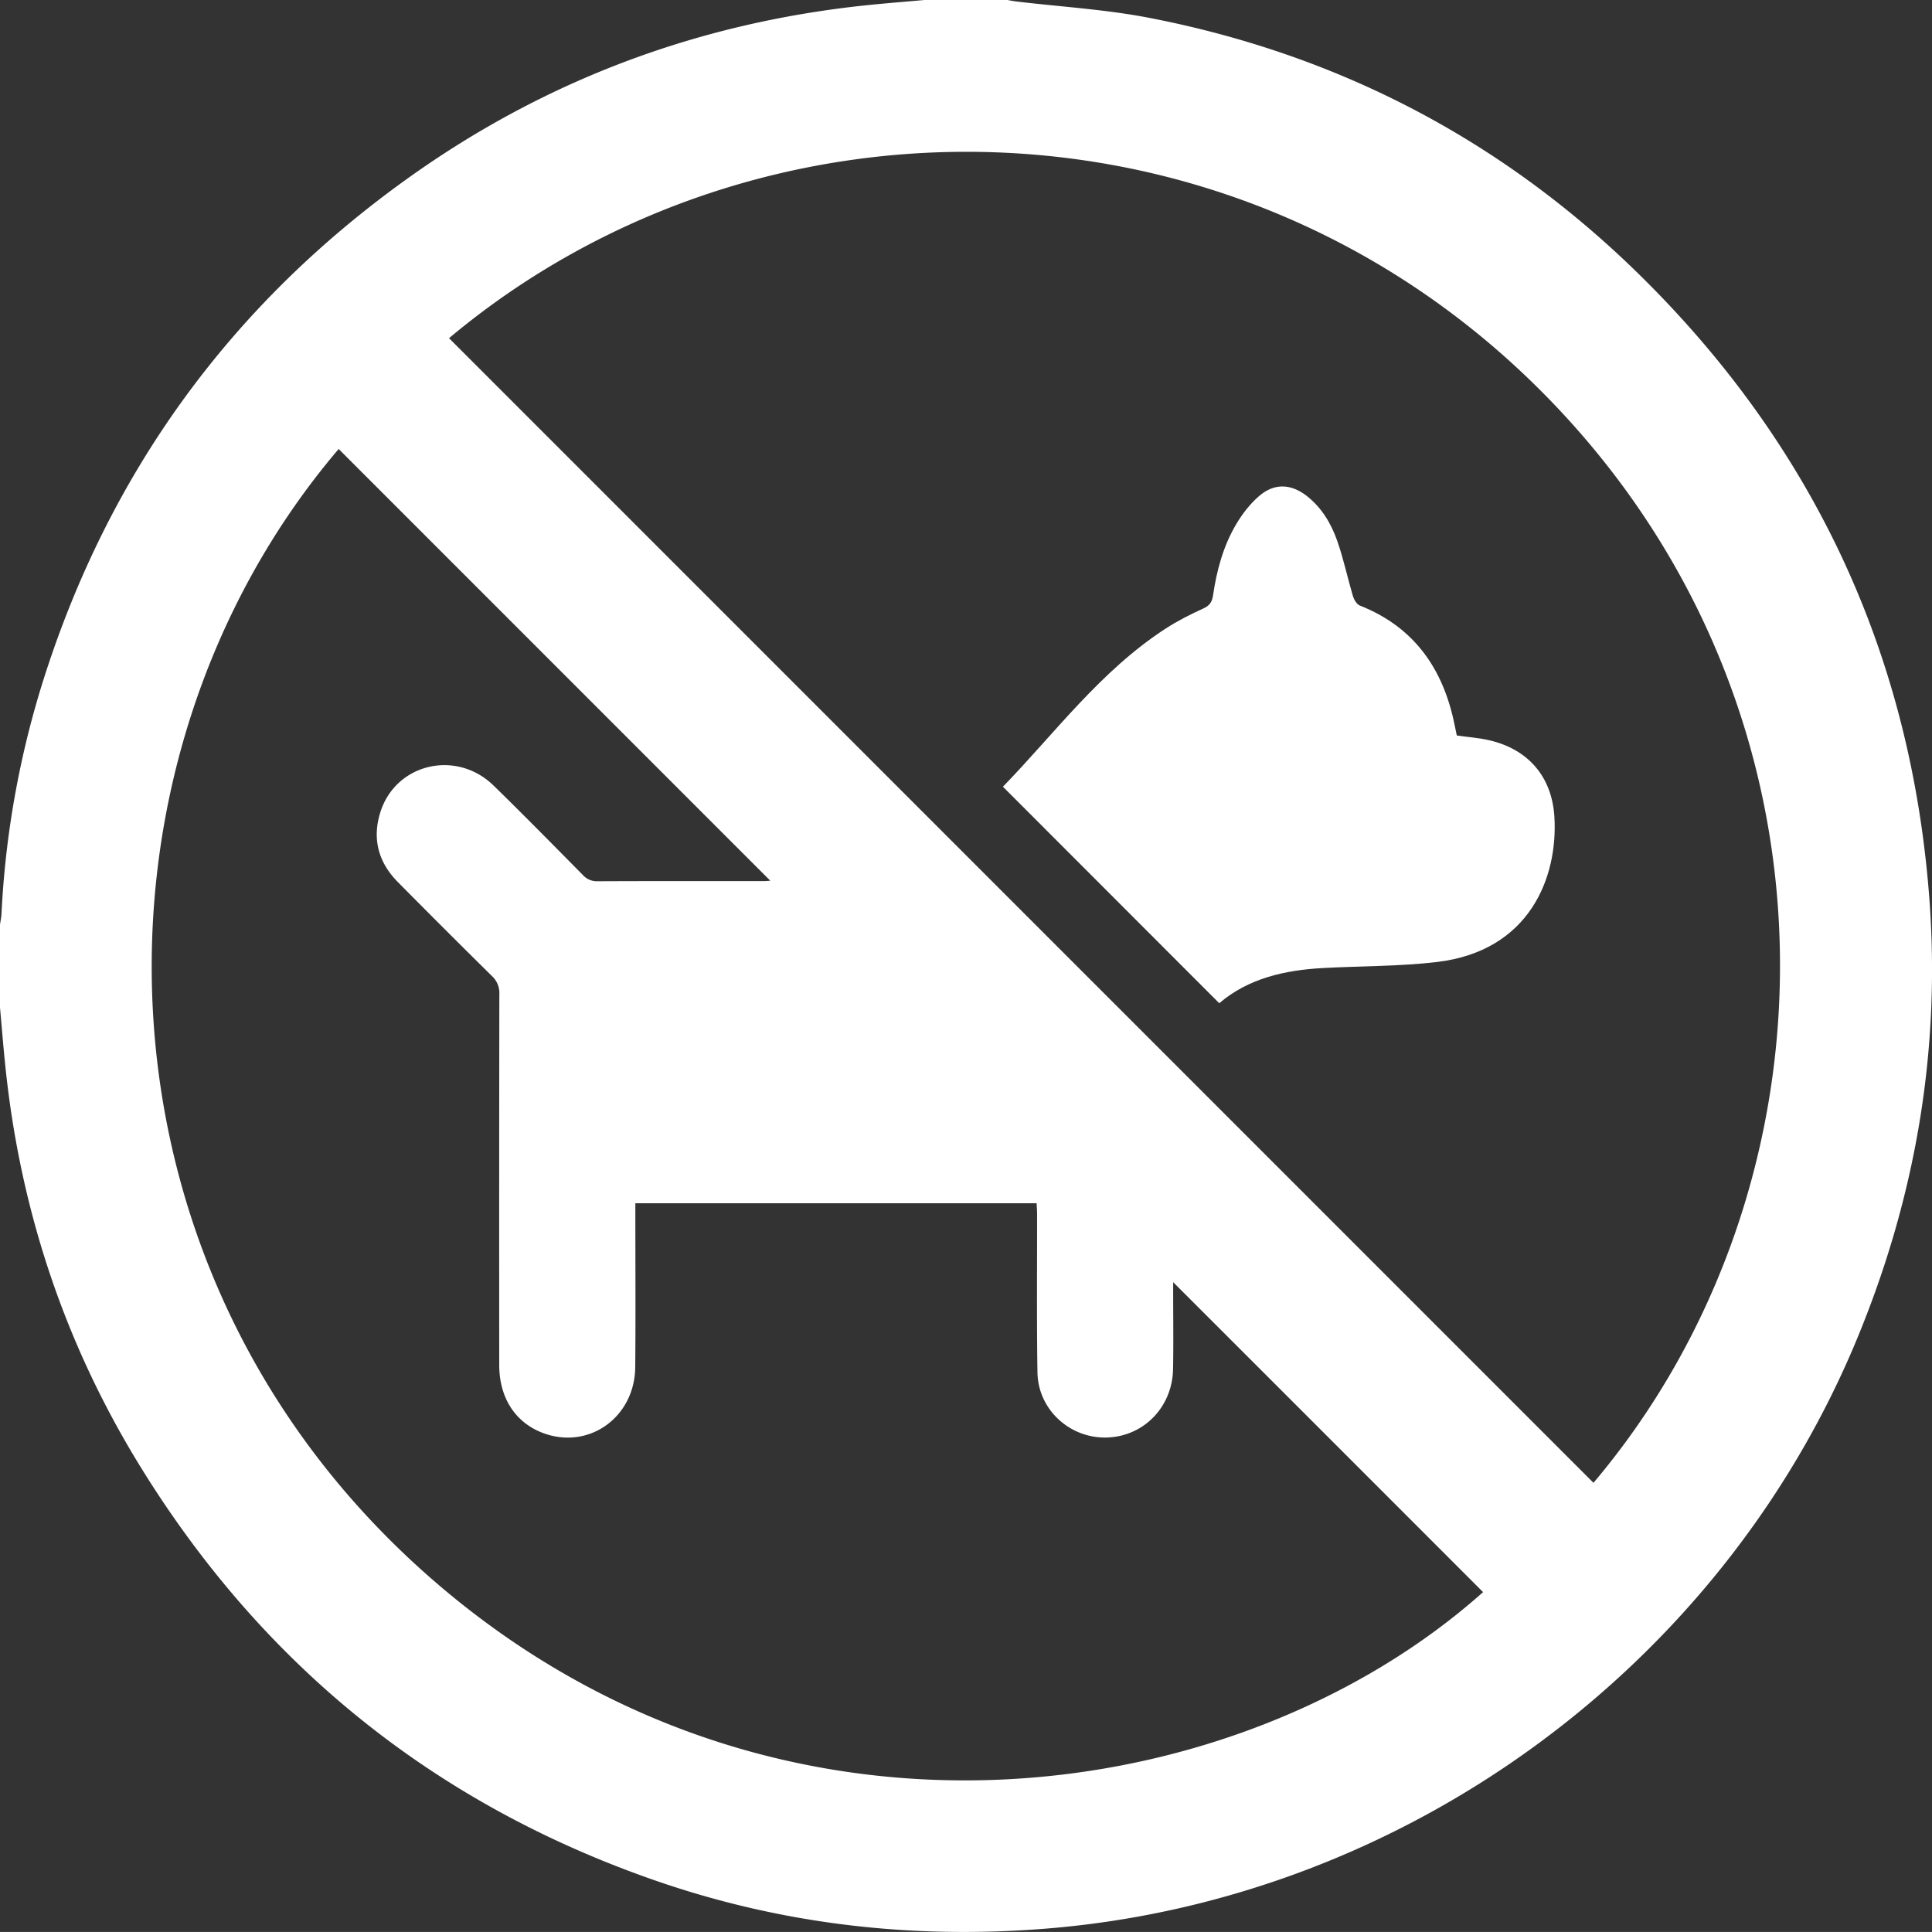 <?xml version="1.0" encoding="UTF-8"?>
<svg xmlns="http://www.w3.org/2000/svg" width="51.068" height="51.067" viewBox="0 0.002 51.068 51.067">
  <rect x="0" y="0.002" width="51.068" height="51.067" fill="#333333" stroke="none"/>
  <g data-name="Groupe 16" transform="translate(0 .002)" clip-path="url(&quot;#a&quot;)">
    <path d="M24.435 0h2.194c.073.012.146.028.219.037 1.186.143 2.387.211 3.557.44 5.044.982 9.414 3.285 13.057 6.91 4.532 4.508 7.053 9.975 7.535 16.352.304 4.027-.363 7.909-1.908 11.644-3.61 8.725-12.018 14.84-21.443 15.596-3.526.282-6.971-.11-10.311-1.267-5.813-2.014-10.347-5.657-13.587-10.884C1.726 35.567.537 32.01.142 28.19.088 27.671.047 27.151 0 26.631v-2.194c.014-.097.036-.194.04-.292a24.493 24.493 0 0 1 1.095-6.135c1.74-5.517 4.97-9.962 9.674-13.318C14.43 2.108 18.473.602 22.9.139 23.411.086 23.923.046 24.435 0M11.87 8.94 42.12 39.195c6.603-7.812 6.895-20.244-1.082-28.55-8.136-8.47-20.95-8.593-29.17-1.705M31.01 33.89v.277c0 .673.01 1.346-.003 2.02-.017.997-.763 1.77-1.728 1.81-.988.04-1.84-.73-1.856-1.72-.022-1.396-.008-2.792-.01-4.188 0-.096-.008-.191-.012-.284H16.794v.29c0 1.347.009 2.694-.003 4.04-.011 1.299-1.176 2.162-2.365 1.769-.774-.257-1.23-.924-1.23-1.825-.002-3.266-.002-6.532.003-9.798a.608.608 0 0 0-.194-.48 293.21 293.21 0 0 1-2.487-2.484c-.52-.524-.686-1.152-.462-1.855.41-1.283 2.006-1.657 2.99-.698.797.777 1.577 1.572 2.36 2.364a.498.498 0 0 0 .39.166c1.462-.007 2.925-.004 4.387-.004.07 0 .14-.008.179-.01L8.952 11.868c-7.071 8.307-6.91 22.019 2.8 30.159 9.034 7.572 21.037 5.776 27.45.057-2.718-2.72-5.438-5.44-8.192-8.193" fill="#fff" fill-rule="evenodd" data-name="Tracé 12"></path>
    <path d="M26.51 20.795c1.371-1.41 2.578-3.064 4.306-4.183.312-.202.648-.372.987-.526.167-.075.234-.17.26-.343.097-.661.269-1.305.61-1.882.162-.274.367-.54.606-.747.404-.351.85-.33 1.271.002.391.31.638.727.798 1.184.166.475.27.973.413 1.456.029.095.1.218.183.25 1.439.57 2.203 1.672 2.503 3.145l.06.29c.301.044.6.063.887.133 1.018.247 1.628.97 1.693 2.016.098 1.606-.658 3.55-3.108 3.839-.995.117-2.005.104-3.007.159-1.013.055-1.974.272-2.744.93l-5.718-5.723" fill="#fff" fill-rule="evenodd" data-name="Tracé 14"></path>
  </g>
  <defs>
    <clipPath id="a">
      <path d="M0 0h51.068v51.067H0V0z" data-name="Rectangle 39"></path>
    </clipPath>
  </defs>
</svg>
